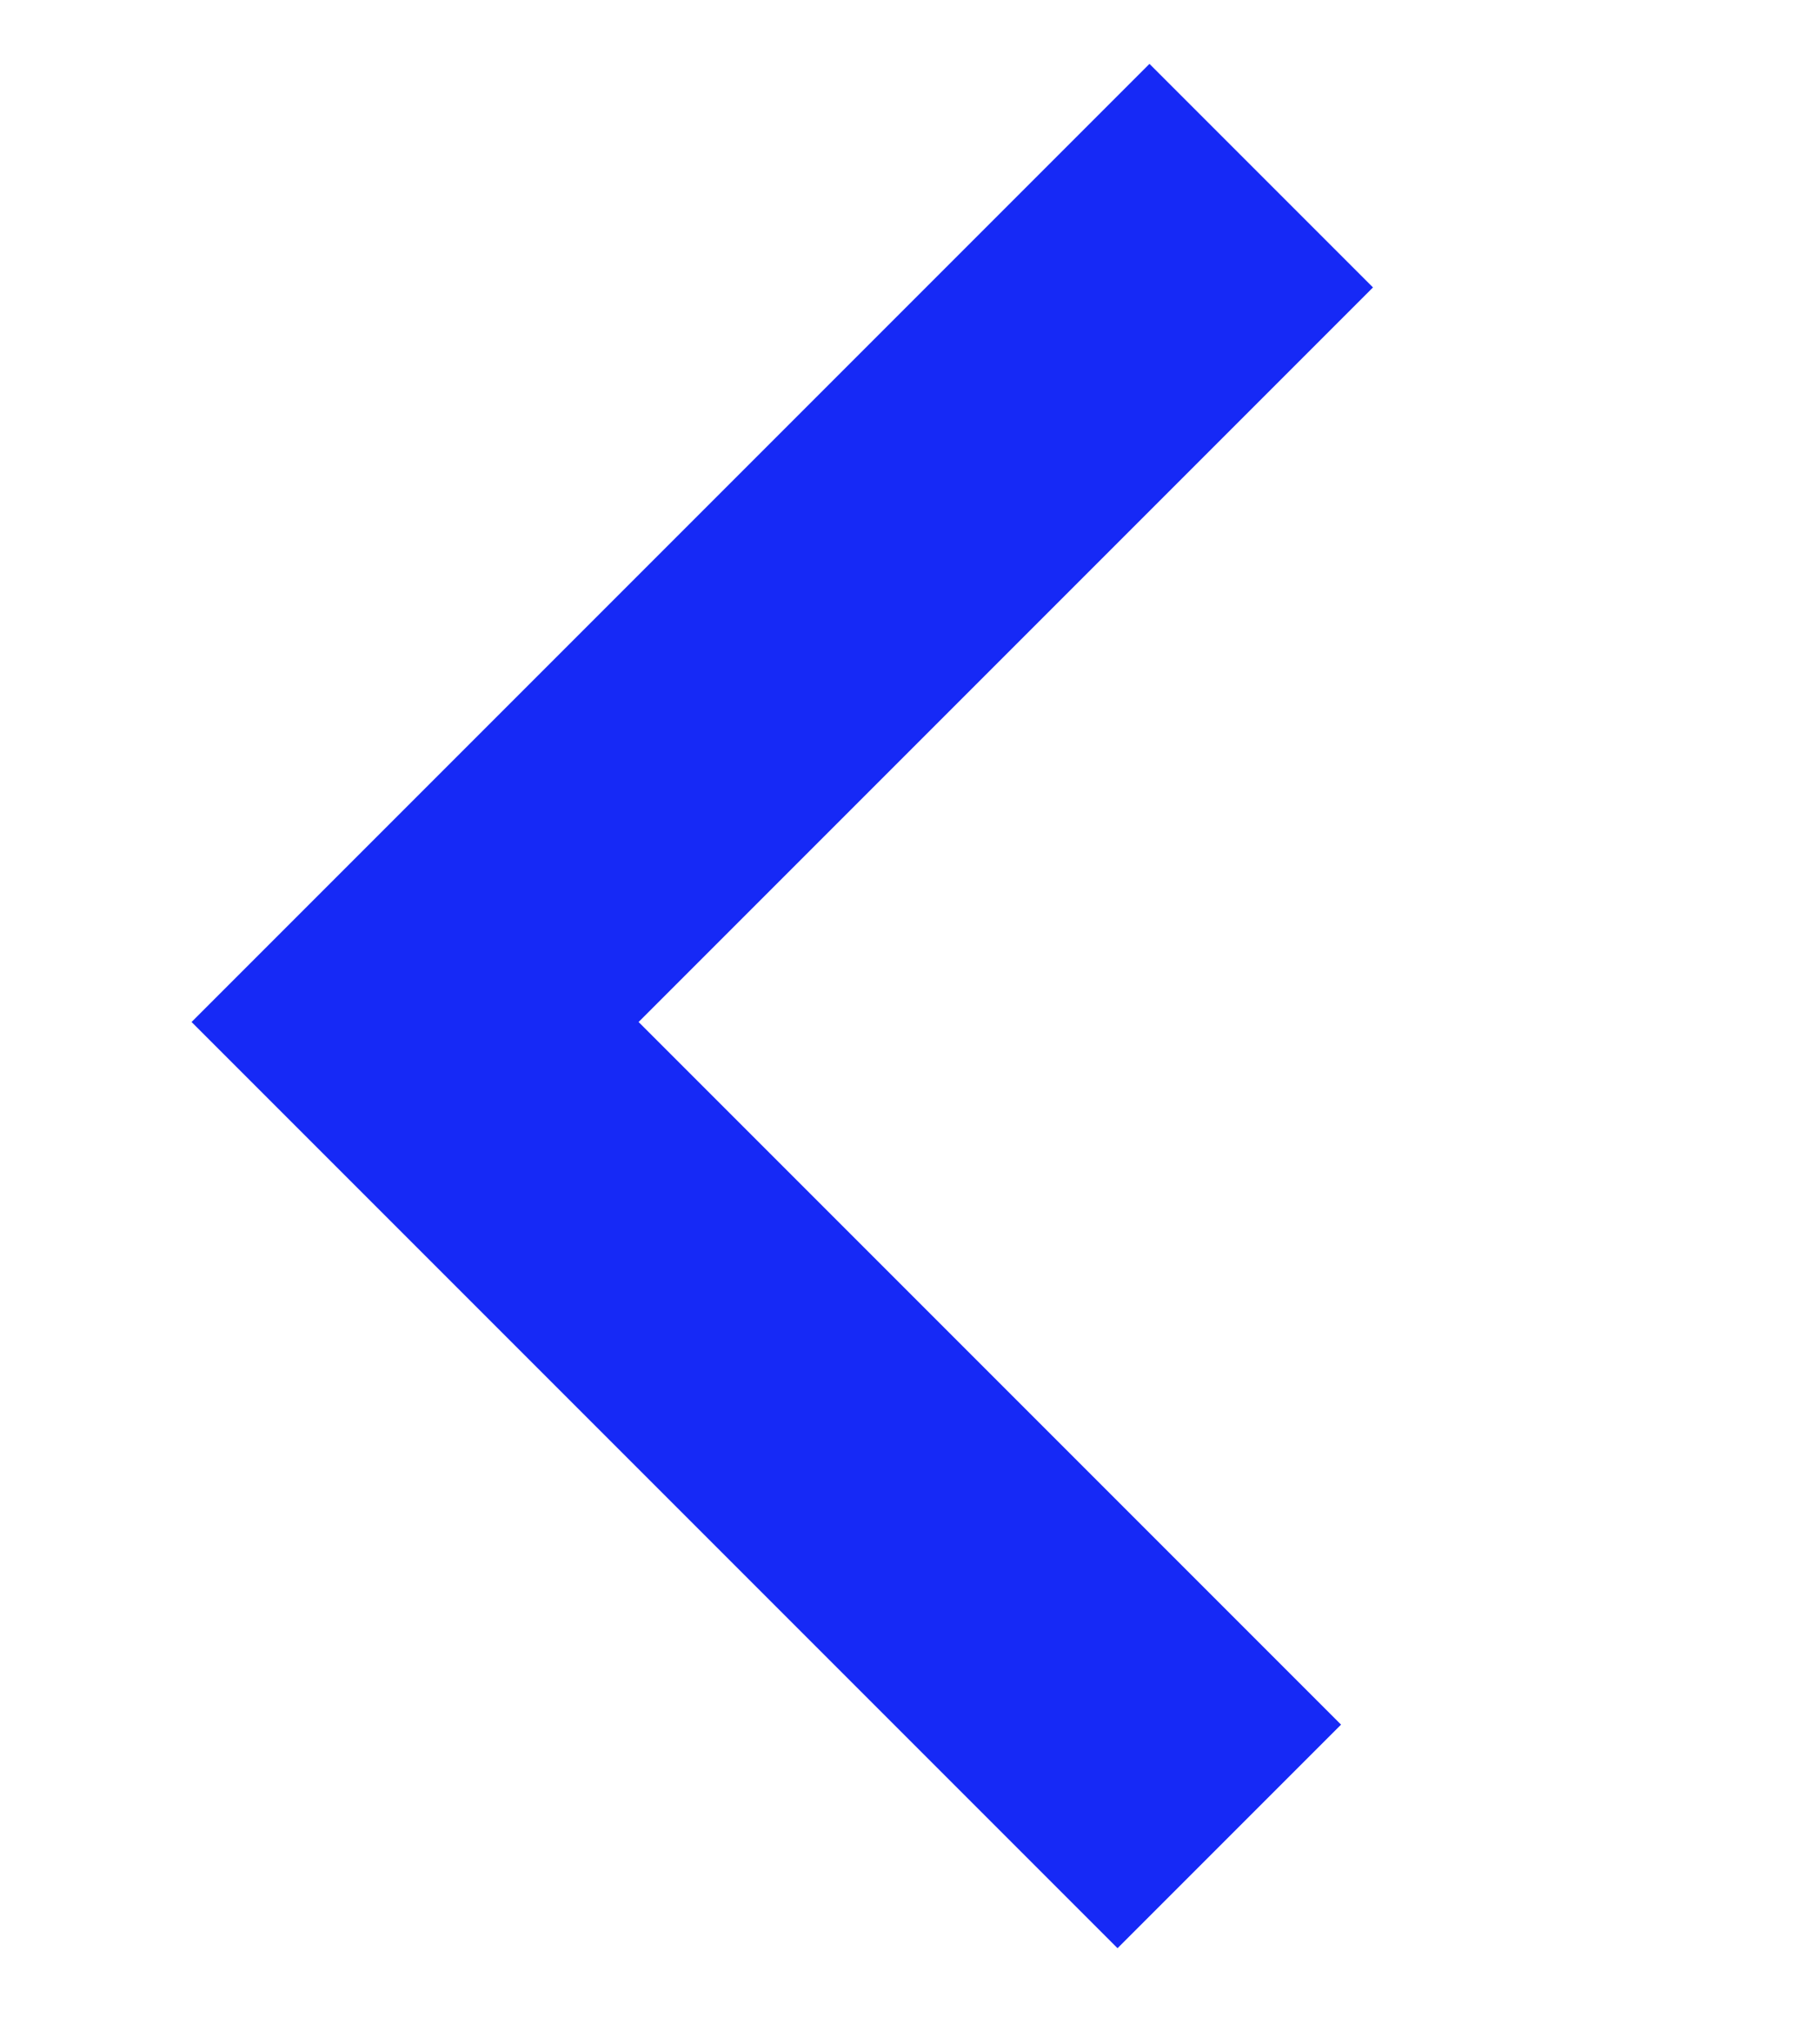 <?xml version="1.0" encoding="UTF-8"?>
<svg id="Layer_1" xmlns="http://www.w3.org/2000/svg" version="1.1" viewBox="0 0 5.7 6.4">
  <!-- Generator: Adobe Illustrator 29.0.0, SVG Export Plug-In . SVG Version: 2.1.0 Build 186)  -->
  <defs>
    <style>
      .st0 {
        fill: #1629f6;
      }
    </style>
  </defs>
  <path class="st0" d="M2,3.2l2.2,2.2-.7.7L.6,3.2,3.6.2l.7.7-2.2,2.2Z"/>
</svg>